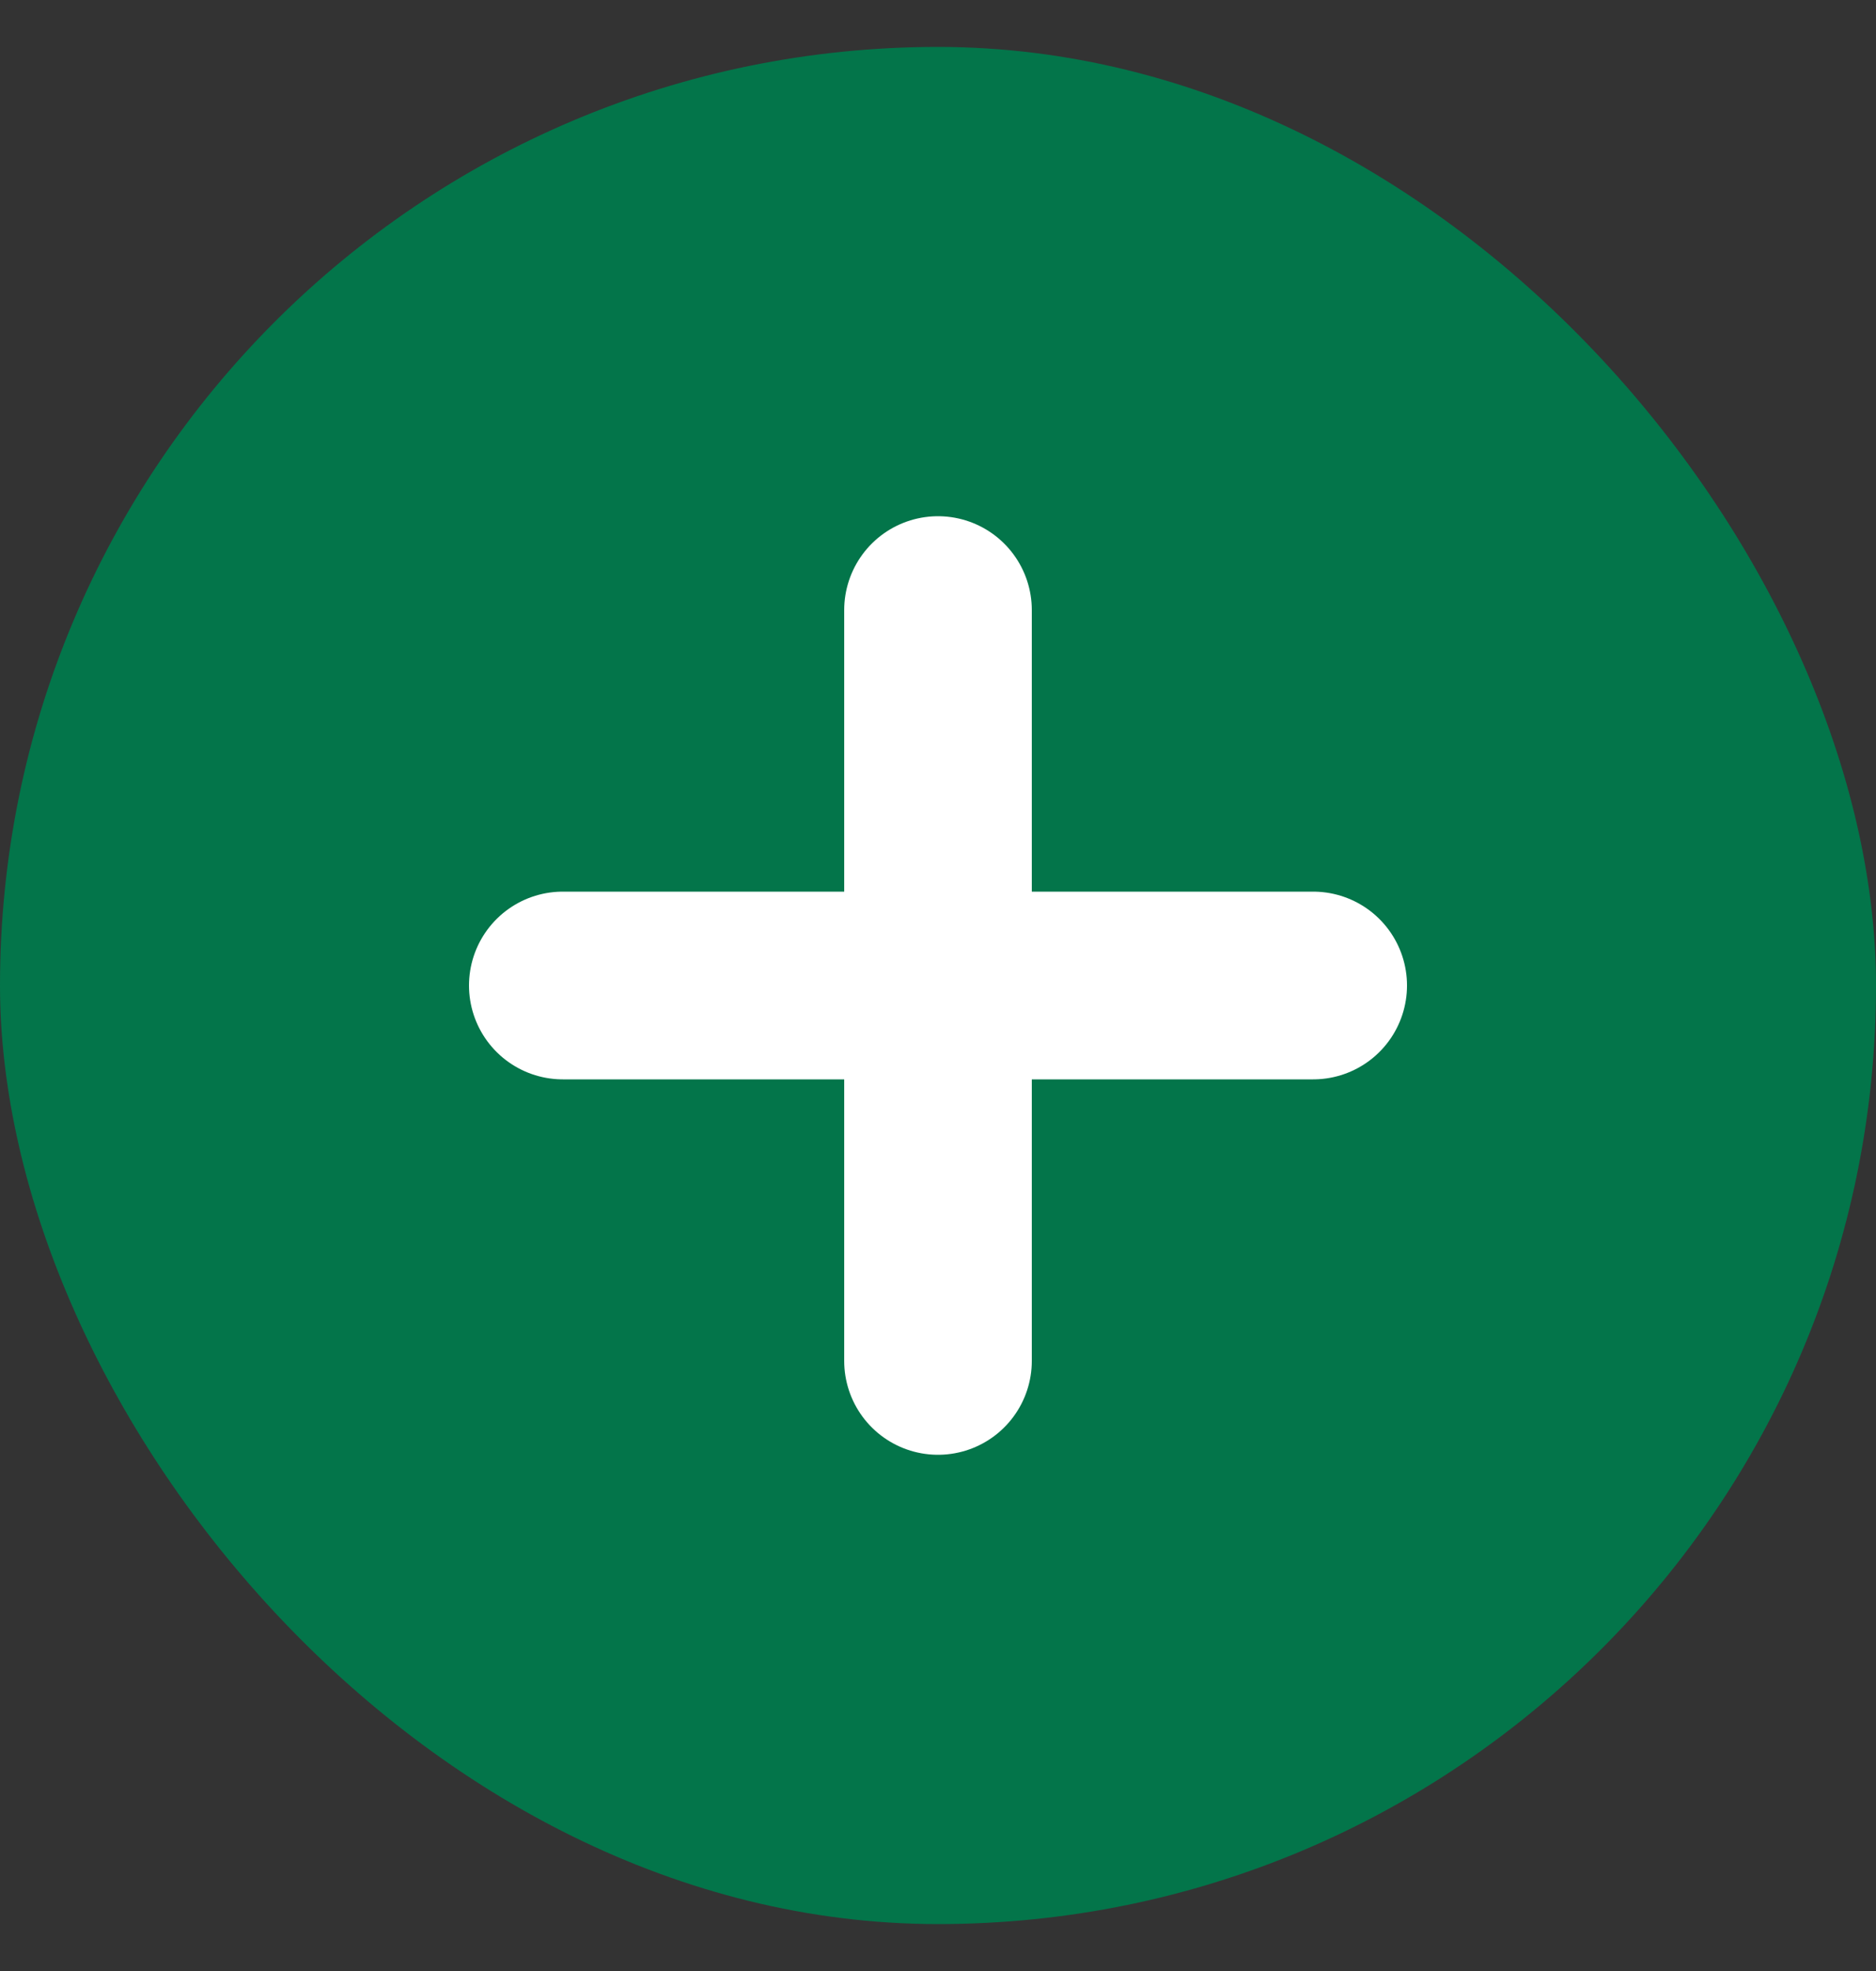 <svg width="20" height="21" viewBox="0 0 20 21" fill="none" xmlns="http://www.w3.org/2000/svg">
<rect x="0" y="0" width="20" height="21" fill="#333333" stroke="none"/>
<rect y="0.5" width="20" height="20" rx="10" fill="#03754A"/>
<path d="M6 10.5L14 10.5" stroke="white" stroke-width="2" stroke-linecap="round" stroke-linejoin="round"/>
<path d="M10 6.5L10 14.5" stroke="white" stroke-width="2" stroke-linecap="round" stroke-linejoin="round"/>
</svg>
